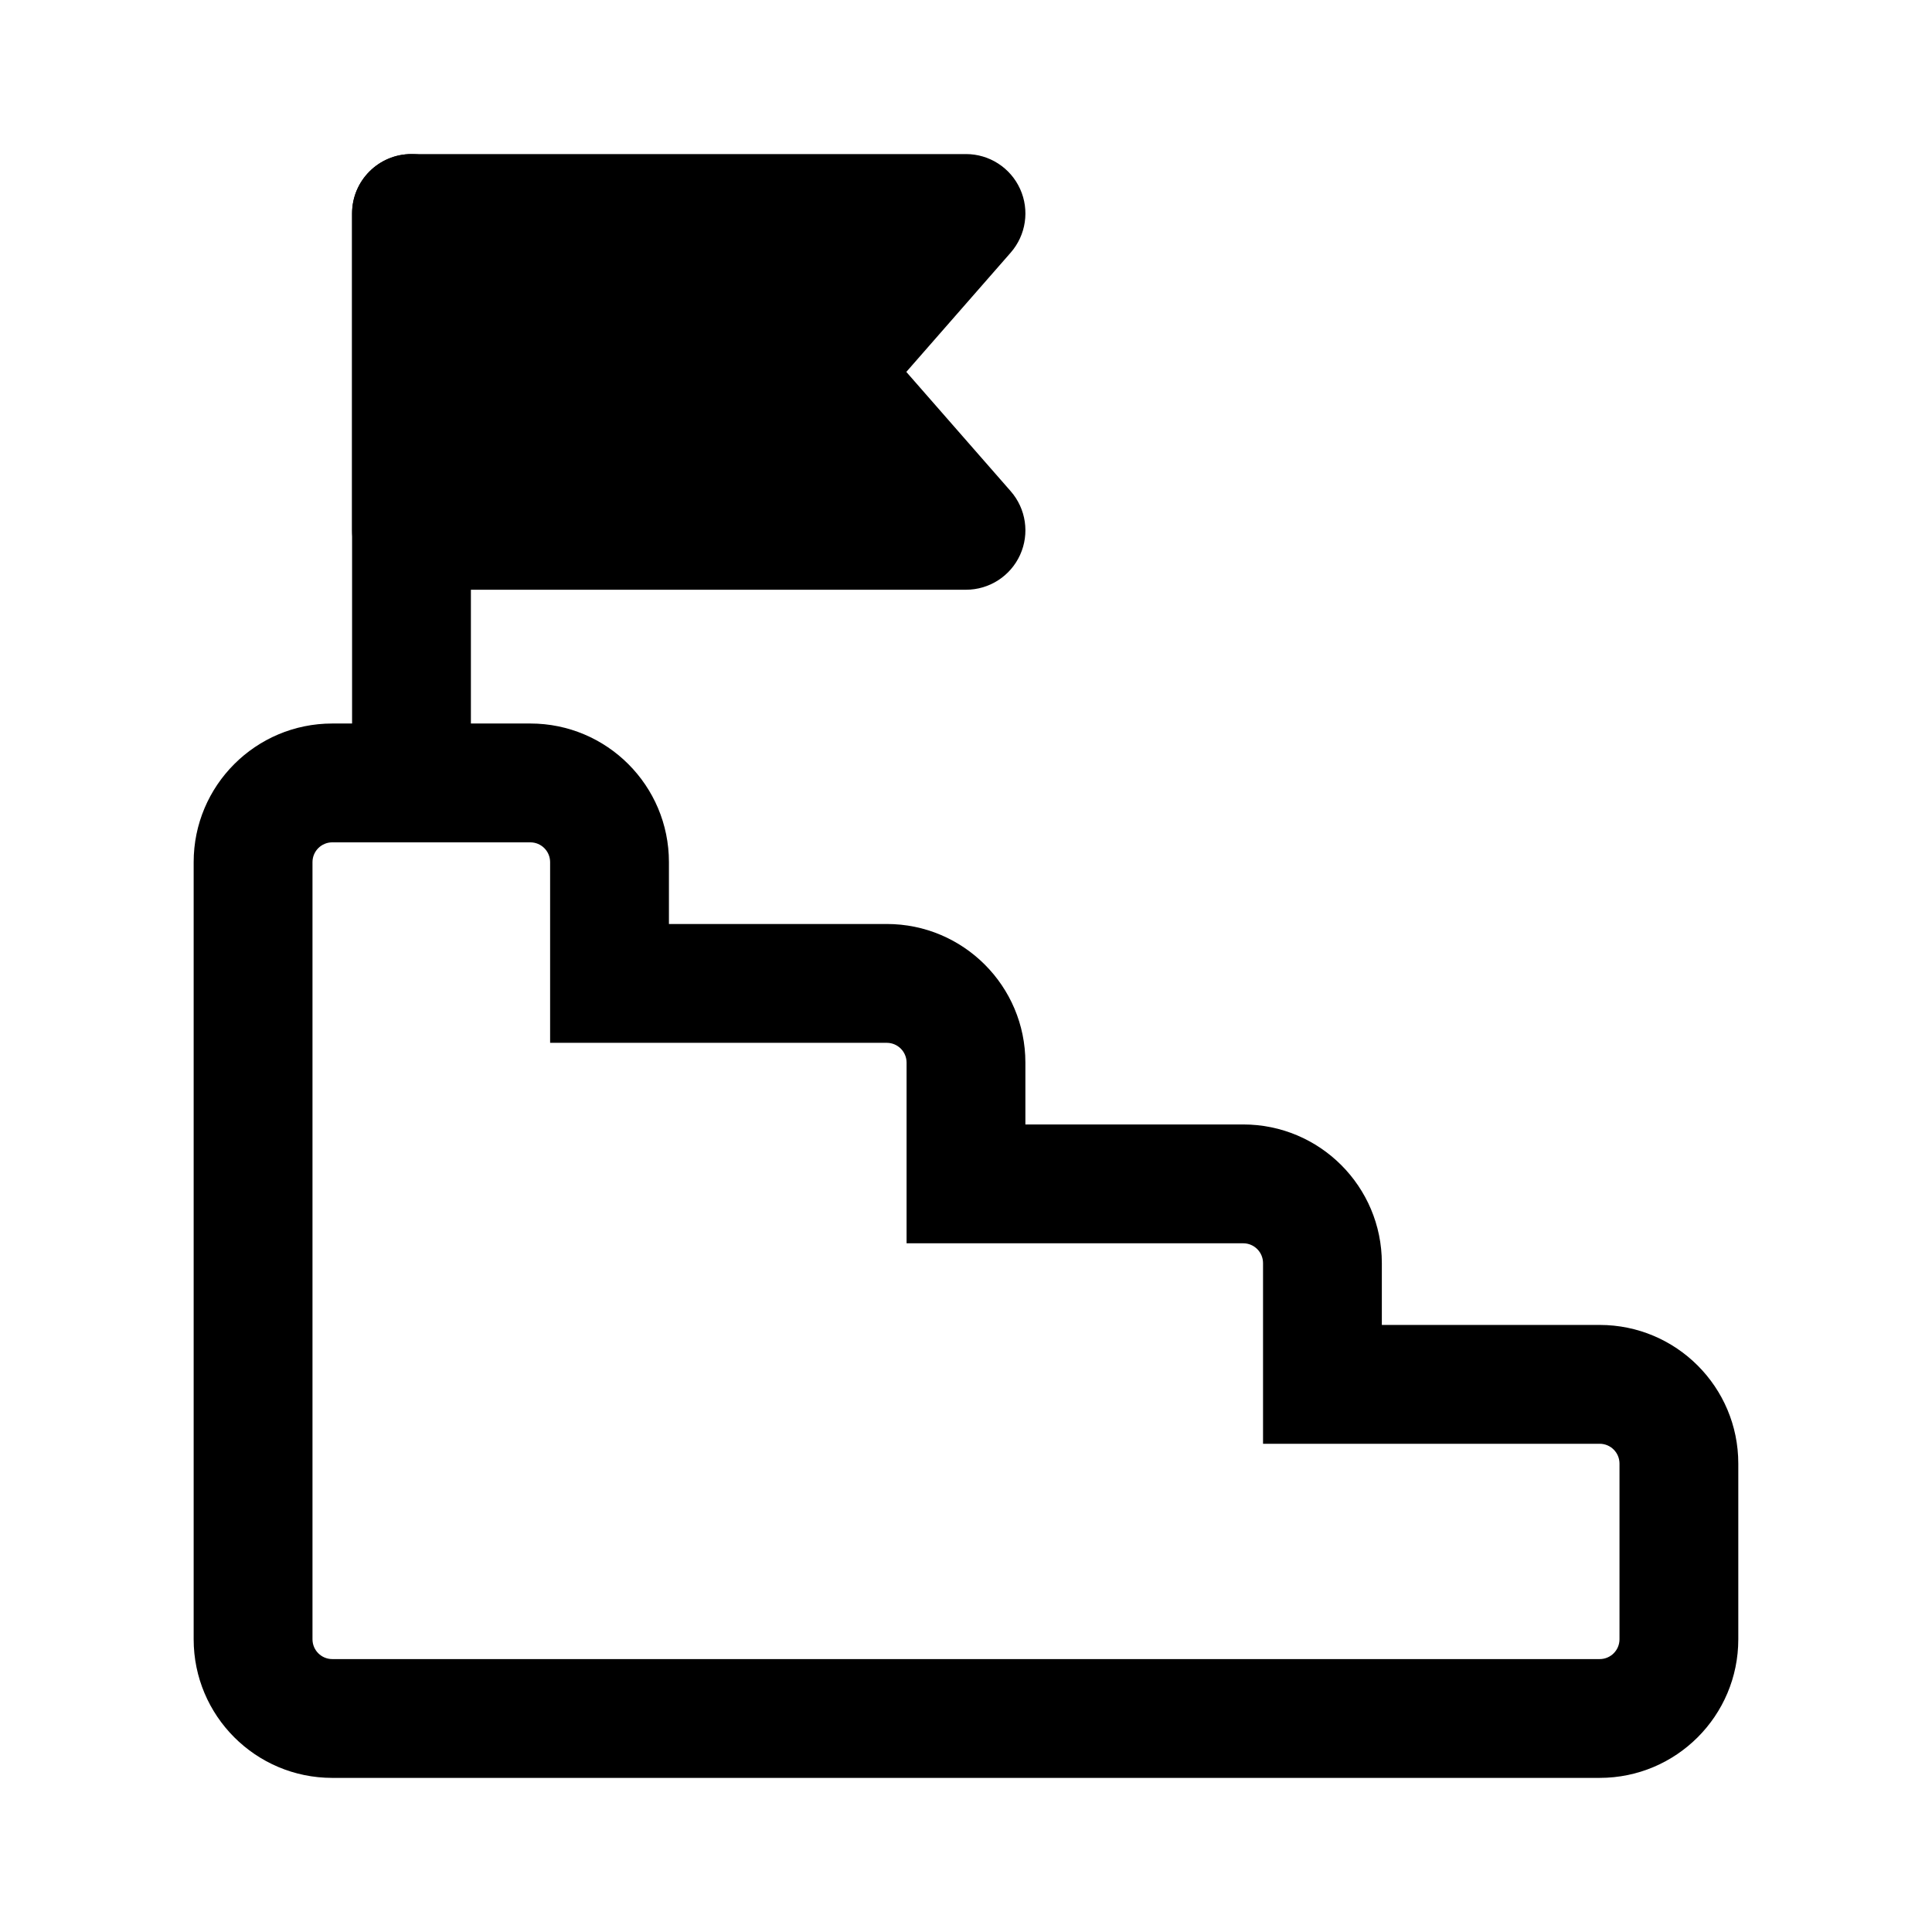 <?xml version="1.0" encoding="UTF-8"?>
<!-- Uploaded to: ICON Repo, www.svgrepo.com, Generator: ICON Repo Mixer Tools -->
<svg fill="#000000" width="800px" height="800px" version="1.1" viewBox="144 144 512 512" xmlns="http://www.w3.org/2000/svg">
 <g fill-rule="evenodd">
  <path d="m284.54 367.23c2.898 0 5.246 2.348 5.246 5.246v47.883h89.219c2.898 0 5.246 2.348 5.246 5.246v47.879h89.219c2.898 0 5.246 2.352 5.246 5.25v47.879h89.215c2.902 0 5.25 2.352 5.25 5.25v46.562c0 2.898-2.348 5.25-5.25 5.25h-335.87c-2.898 0-5.25-2.352-5.25-5.25v-205.95c0-2.898 2.352-5.246 5.25-5.246zm36.734 247.93h-89.215c-20.289 0-36.738-16.449-36.738-36.738v-205.95c0-20.289 16.449-36.734 36.738-36.734h52.48c20.289 0 36.734 16.445 36.734 36.734v16.395h57.73c20.289 0 36.734 16.445 36.734 36.734v16.391h57.73c20.285 0 36.734 16.449 36.734 36.738v16.391h57.727c20.289 0 36.738 16.449 36.738 36.738v46.562c0 20.289-16.449 36.738-36.738 36.738z"/>
  <path d="m253.05 184.83c-8.695 0-15.746 7.051-15.746 15.746v150.91c0 8.695 7.051 15.746 15.746 15.746 8.695 0 15.742-7.051 15.742-15.746v-150.91c0-8.695-7.047-15.746-15.742-15.746z"/>
  <path d="m253.05 184.83c-8.695 0-15.746 7.051-15.746 15.746v83.969c0 8.695 7.051 15.742 15.746 15.742h146.95c6.176 0 11.785-3.613 14.336-9.238 2.555-5.625 1.578-12.223-2.488-16.871l-27.664-31.617 27.664-31.617c4.066-4.648 5.043-11.246 2.488-16.875-2.551-5.625-8.16-9.238-14.336-9.238z"/>
 </g>
</svg>